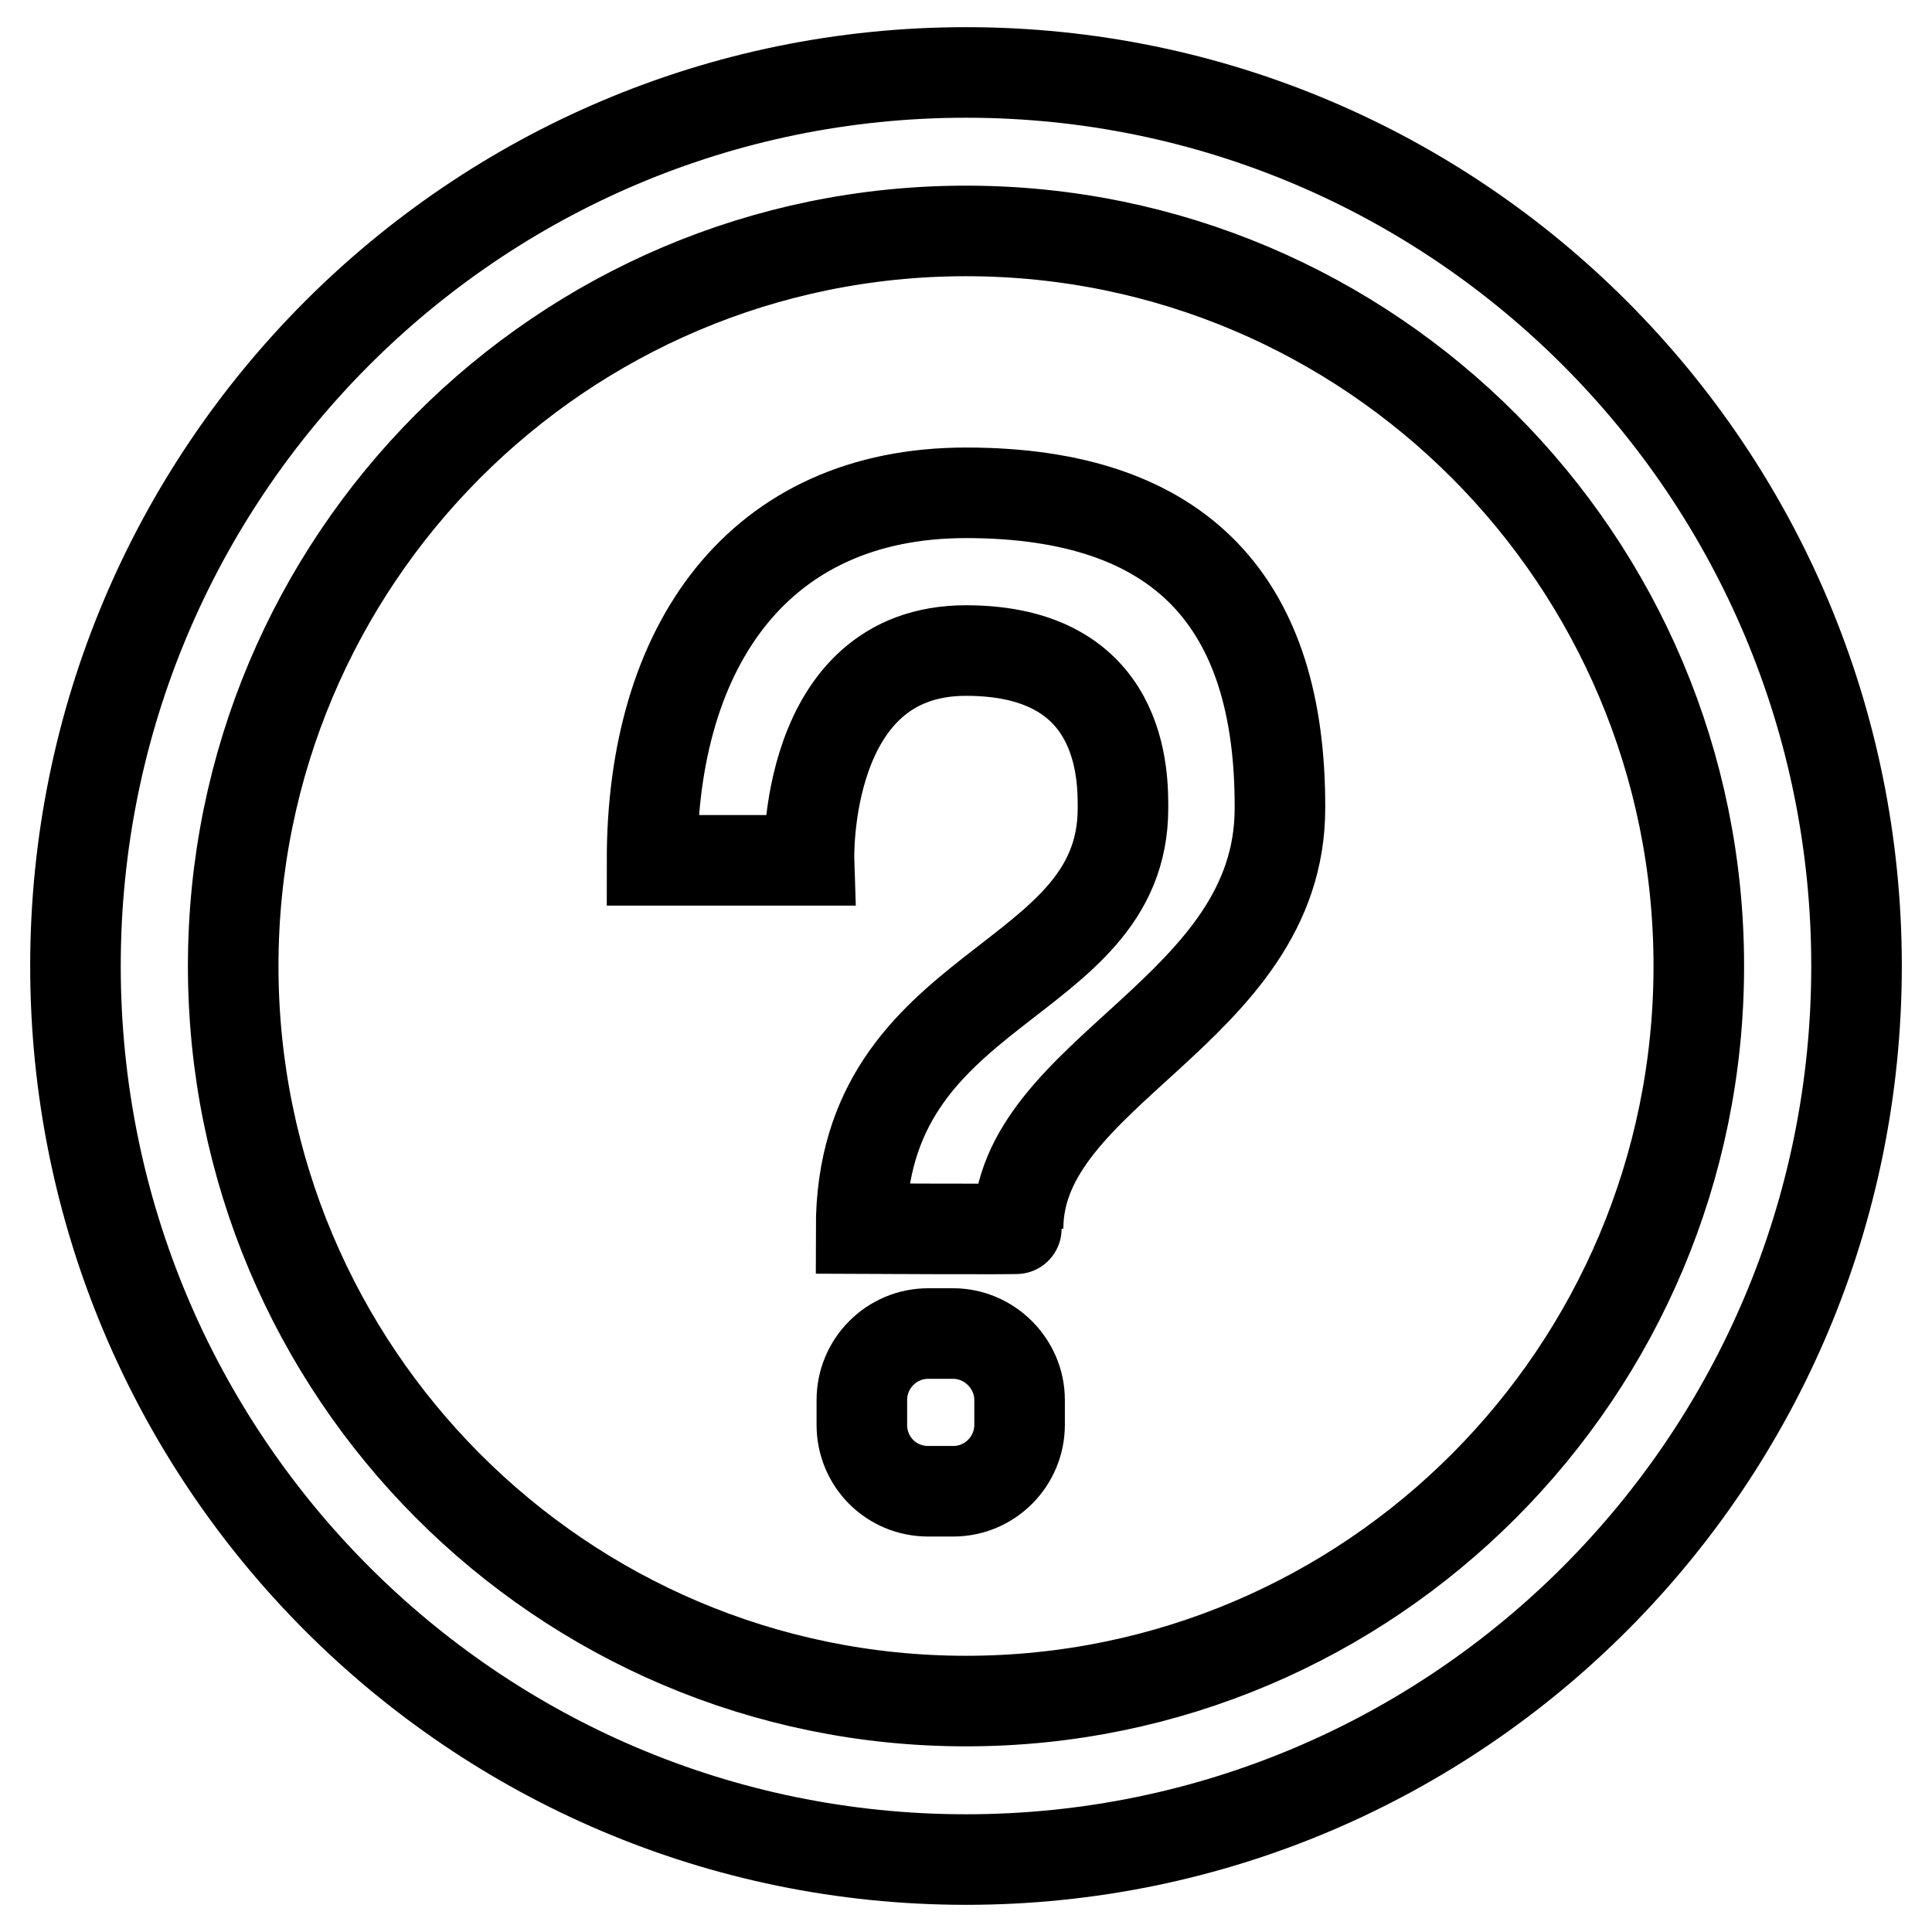<?xml version="1.0" encoding="utf-8"?>
<!-- Svg Vector Icons : http://www.onlinewebfonts.com/icon -->
<!DOCTYPE svg PUBLIC "-//W3C//DTD SVG 1.1//EN" "http://www.w3.org/Graphics/SVG/1.1/DTD/svg11.dtd">
<svg version="1.1" xmlns="http://www.w3.org/2000/svg" xmlns:xlink="http://www.w3.org/1999/xlink" x="0px" y="0px" viewBox="0 0 256 256" enable-background="new 0 0 256 256" xml:space="preserve">
<g> <path stroke-width="12" fill-opacity="0" stroke="#000000"  d="M128,65.3c-27.5,0-41.6,20.3-41.6,48.7h20.8c0,0-0.9-27.8,20.8-27.8c21,0,20.8,16.8,20.8,20.9 c0,23.9-34.7,22.7-34.7,55.7c0,0,20.8,0.1,20.8,0c0-20.9,34.7-28.8,34.7-55.7C169.7,80,156.7,65.3,128,65.3z M128,9.6 C62.8,9.6,10,62.6,10,128c0,65.4,52.8,118.4,118,118.4c65.2,0,118-53,118-118.4C246,62.6,193.2,9.6,128,9.6z M128,225.4 c-53.6,0-97.1-43.6-97.1-97.4c0-53.8,43.5-97.4,97.1-97.4c53.6,0,97.1,43.6,97.1,97.4C225.1,181.8,181.6,225.4,128,225.4z  M126.3,176.7H123c-4.9,0-8.8,4-8.8,8.8v3.3c0,4.9,3.9,8.8,8.8,8.8h3.3c4.9,0,8.8-4,8.8-8.8v-3.3 C135.1,180.7,131.1,176.7,126.3,176.7z"/></g>
</svg>